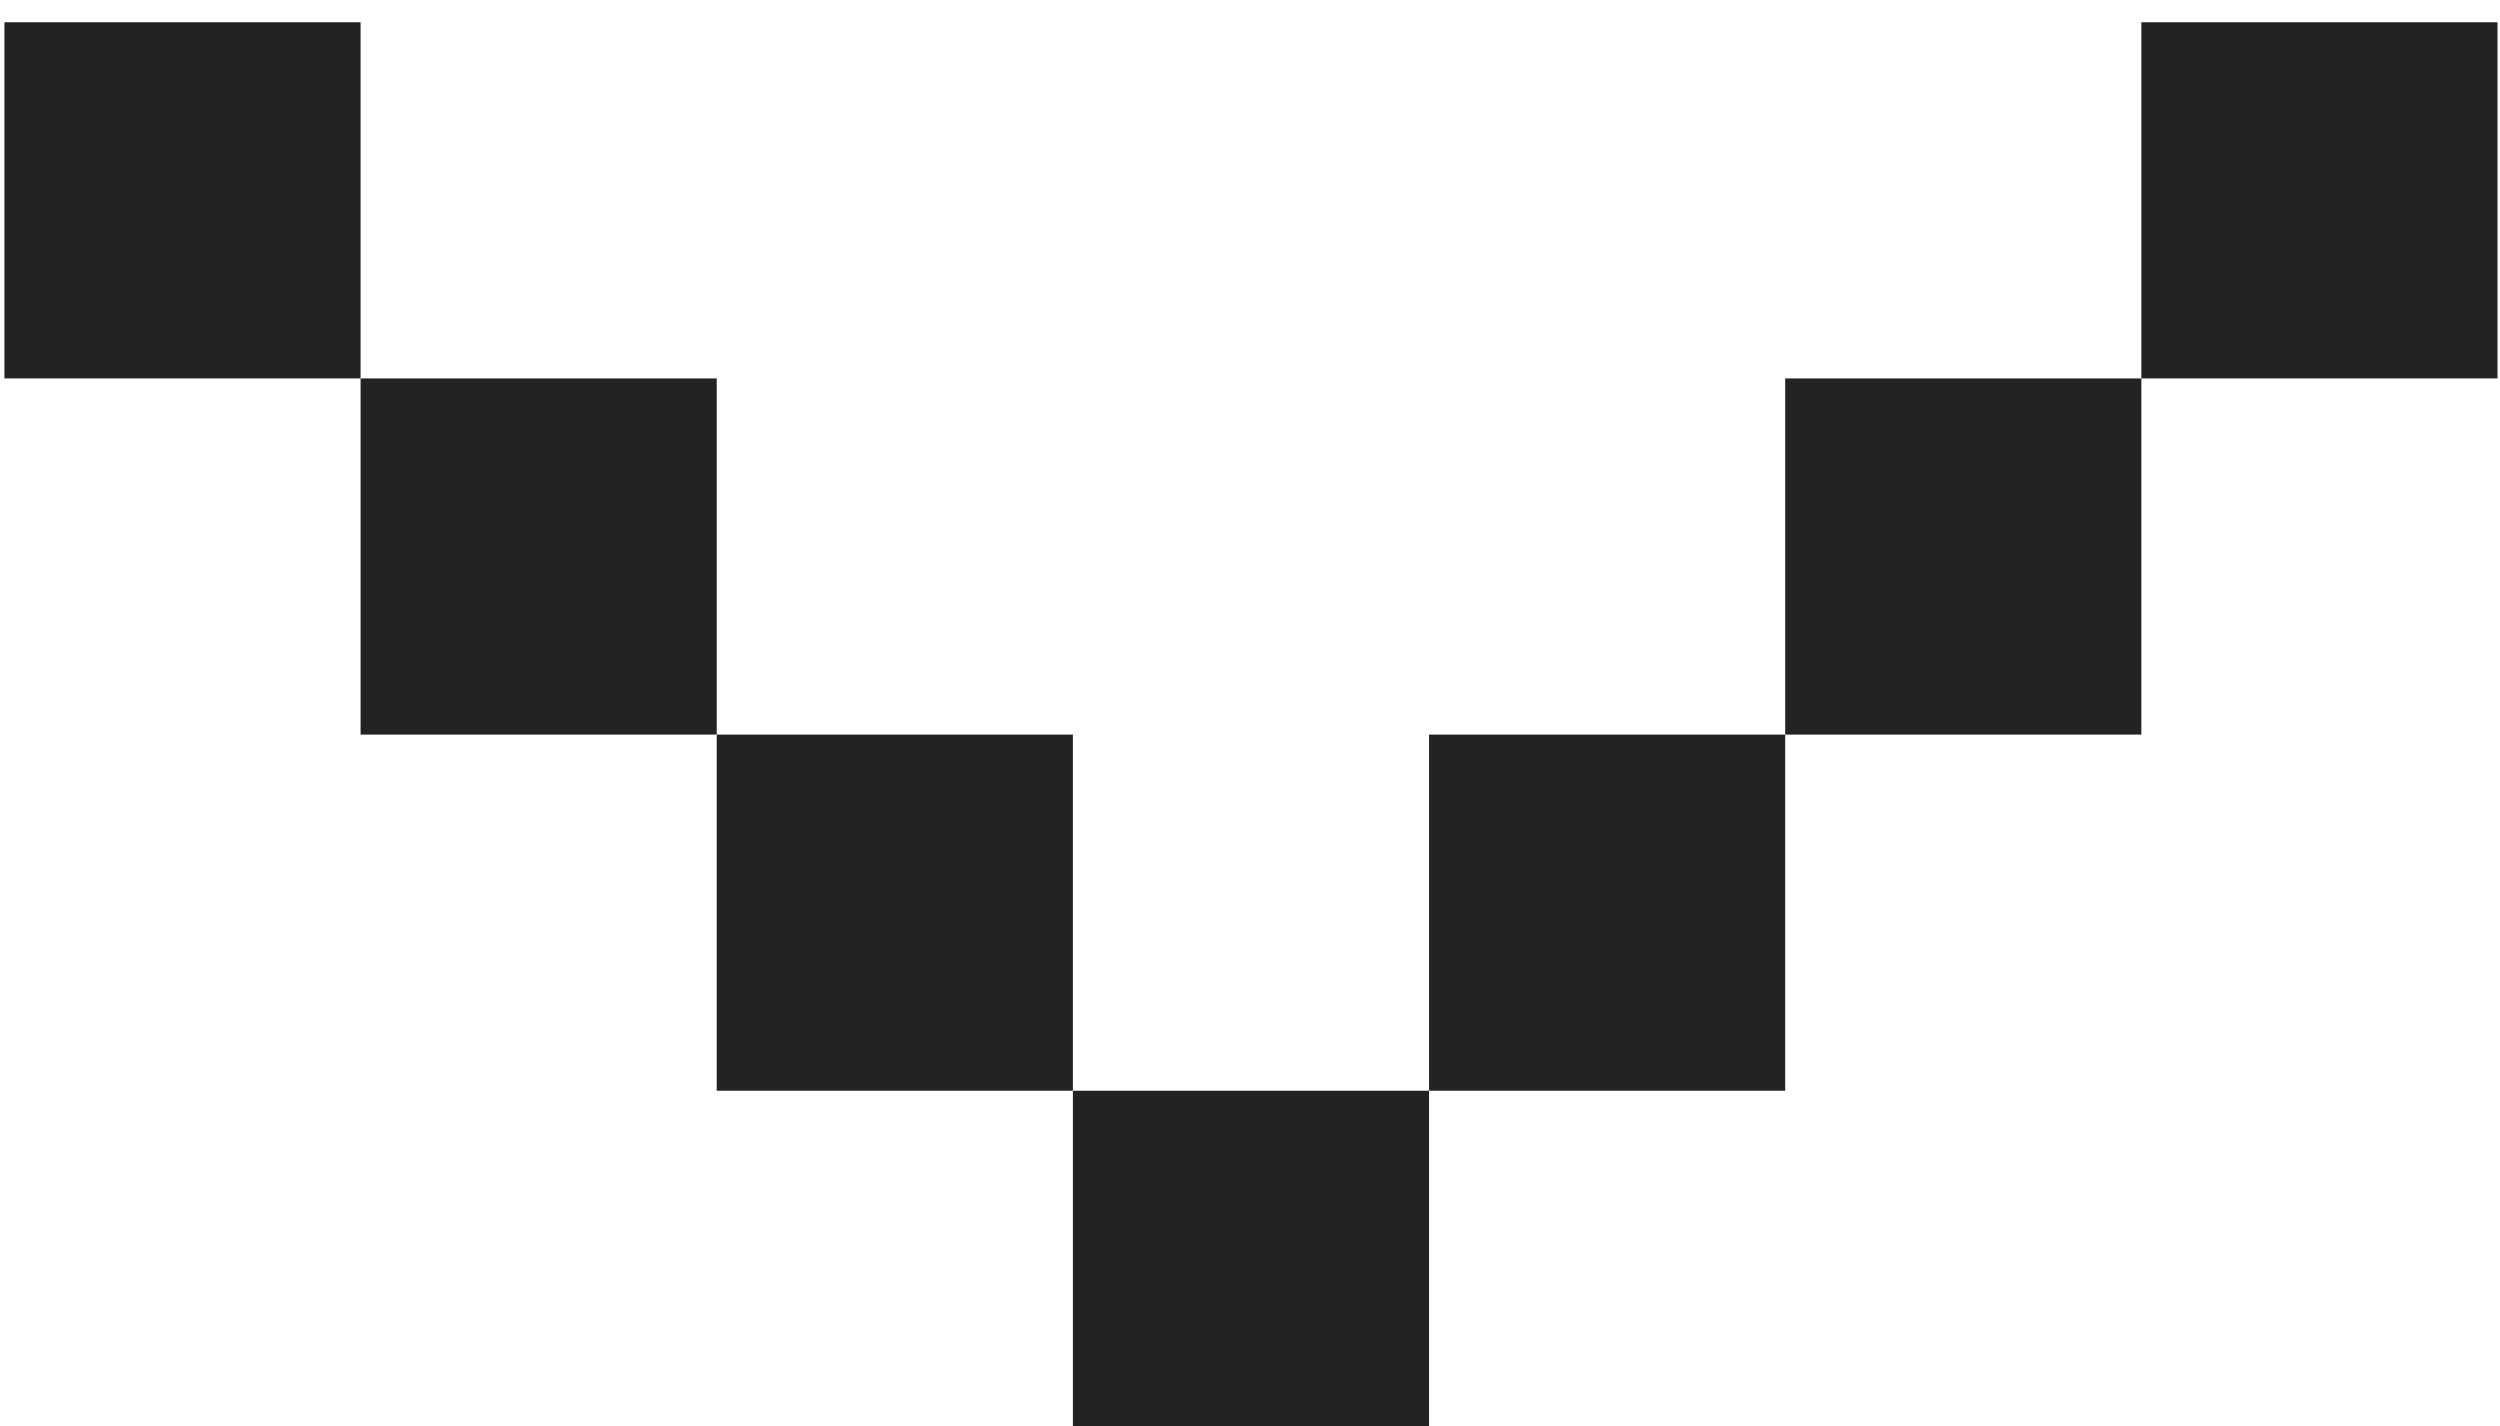 <?xml version="1.0" encoding="UTF-8" standalone="no"?>
<svg xmlns="http://www.w3.org/2000/svg" xmlns:xlink="http://www.w3.org/1999/xlink" xmlns:serif="http://www.serif.com/" width="100%" height="100%" viewBox="0 0 312 178" version="1.1" xml:space="preserve" style="fill-rule:evenodd;clip-rule:evenodd;stroke-linejoin:round;stroke-miterlimit:2;">
    <g transform="matrix(1,0,0,1,-6844.44,-34198.4)">
        <g transform="matrix(5.556,0,0,5.556,0,0)">
            <g transform="matrix(-1,0,0,1,2568,3223.44)">
                <rect x="1280" y="2932.28" width="8" height="8" style="fill:rgb(35,35,35);"></rect>
            </g>
            <g transform="matrix(-1,0,0,1,2552,3239.44)">
                <rect x="1272" y="2924.28" width="8" height="8" style="fill:rgb(35,35,35);"></rect>
            </g>
            <g transform="matrix(-1,0,0,1,2536,3255.44)">
                <rect x="1264" y="2916.28" width="8" height="8" style="fill:rgb(35,35,35);"></rect>
            </g>
            <g transform="matrix(-1,0,0,1,2520,3271.44)">
                <rect x="1256" y="2908.28" width="8" height="8" style="fill:rgb(35,35,35);"></rect>
            </g>
            <g transform="matrix(-1,0,0,1,2504,3255.44)">
                <rect x="1248" y="2916.28" width="8" height="8" style="fill:rgb(35,35,35);"></rect>
            </g>
            <g transform="matrix(-1,0,0,1,2488,3239.44)">
                <rect x="1240" y="2924.28" width="8" height="8" style="fill:rgb(35,35,35);"></rect>
            </g>
            <g transform="matrix(-1,0,0,1,2472,3223.44)">
                <rect x="1232" y="2932.28" width="8" height="8" style="fill:rgb(35,35,35);"></rect>
            </g>
        </g>
    </g>
</svg>
